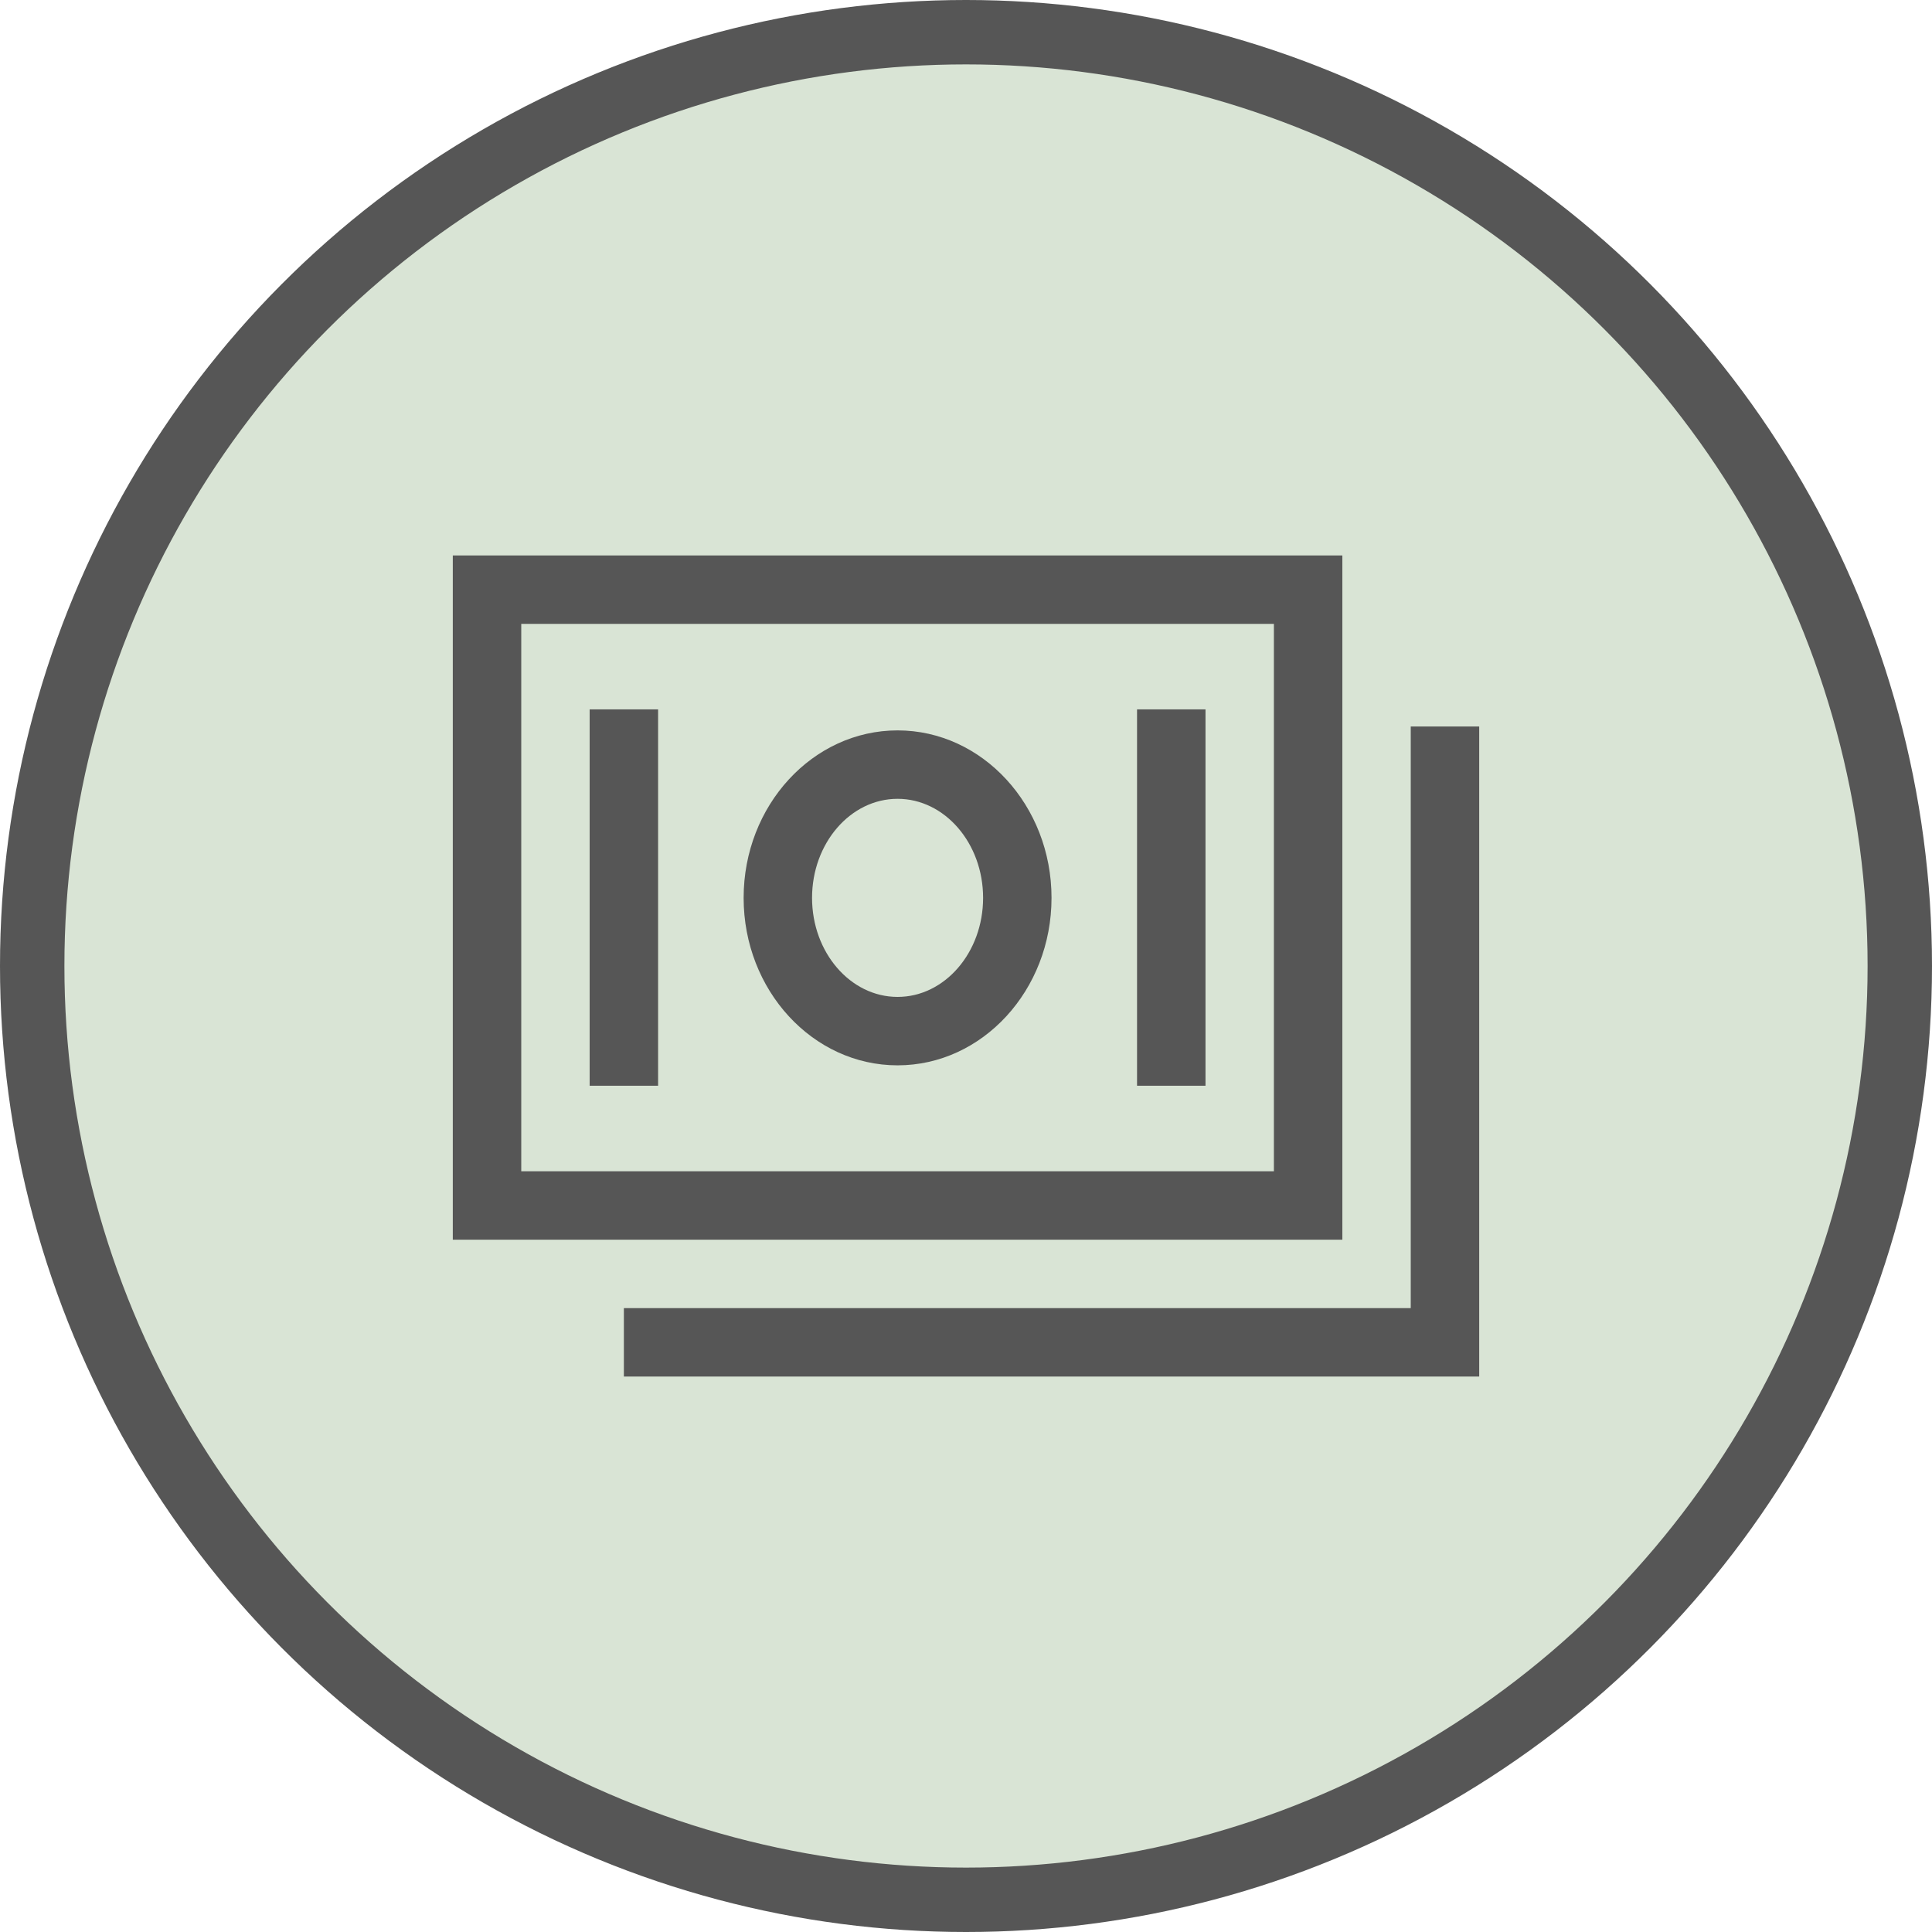 <?xml version="1.0" encoding="UTF-8"?> <svg xmlns="http://www.w3.org/2000/svg" width="60" height="60" viewBox="0 0 60 60" fill="none"> <circle cx="30" cy="30" r="29" fill="#D9E4D5" stroke="#565656" stroke-width="2"></circle> <path d="M41.688 17.25H14.062V38.5H41.688V17.25ZM39.562 36.375H16.188V19.375H39.562V36.375Z" fill="#565656"></path> <path d="M43.812 22.562V40.625H19.375V42.75H45.938V22.562H43.812Z" fill="#565656"></path> <path d="M27.875 33.085C30.511 33.085 32.656 30.752 32.656 27.884C32.656 25.016 30.511 22.683 27.875 22.683C25.239 22.683 23.094 25.016 23.094 27.884C23.094 30.752 25.239 33.085 27.875 33.085ZM27.875 24.808C29.34 24.808 30.531 26.188 30.531 27.884C30.531 29.58 29.34 30.96 27.875 30.96C26.41 30.96 25.219 29.58 25.219 27.884C25.219 26.188 26.41 24.808 27.875 24.808ZM18.312 22.031H20.438V33.719H18.312V22.031ZM35.312 22.031H37.438V33.719H35.312V22.031Z" fill="#565656"></path> </svg> 